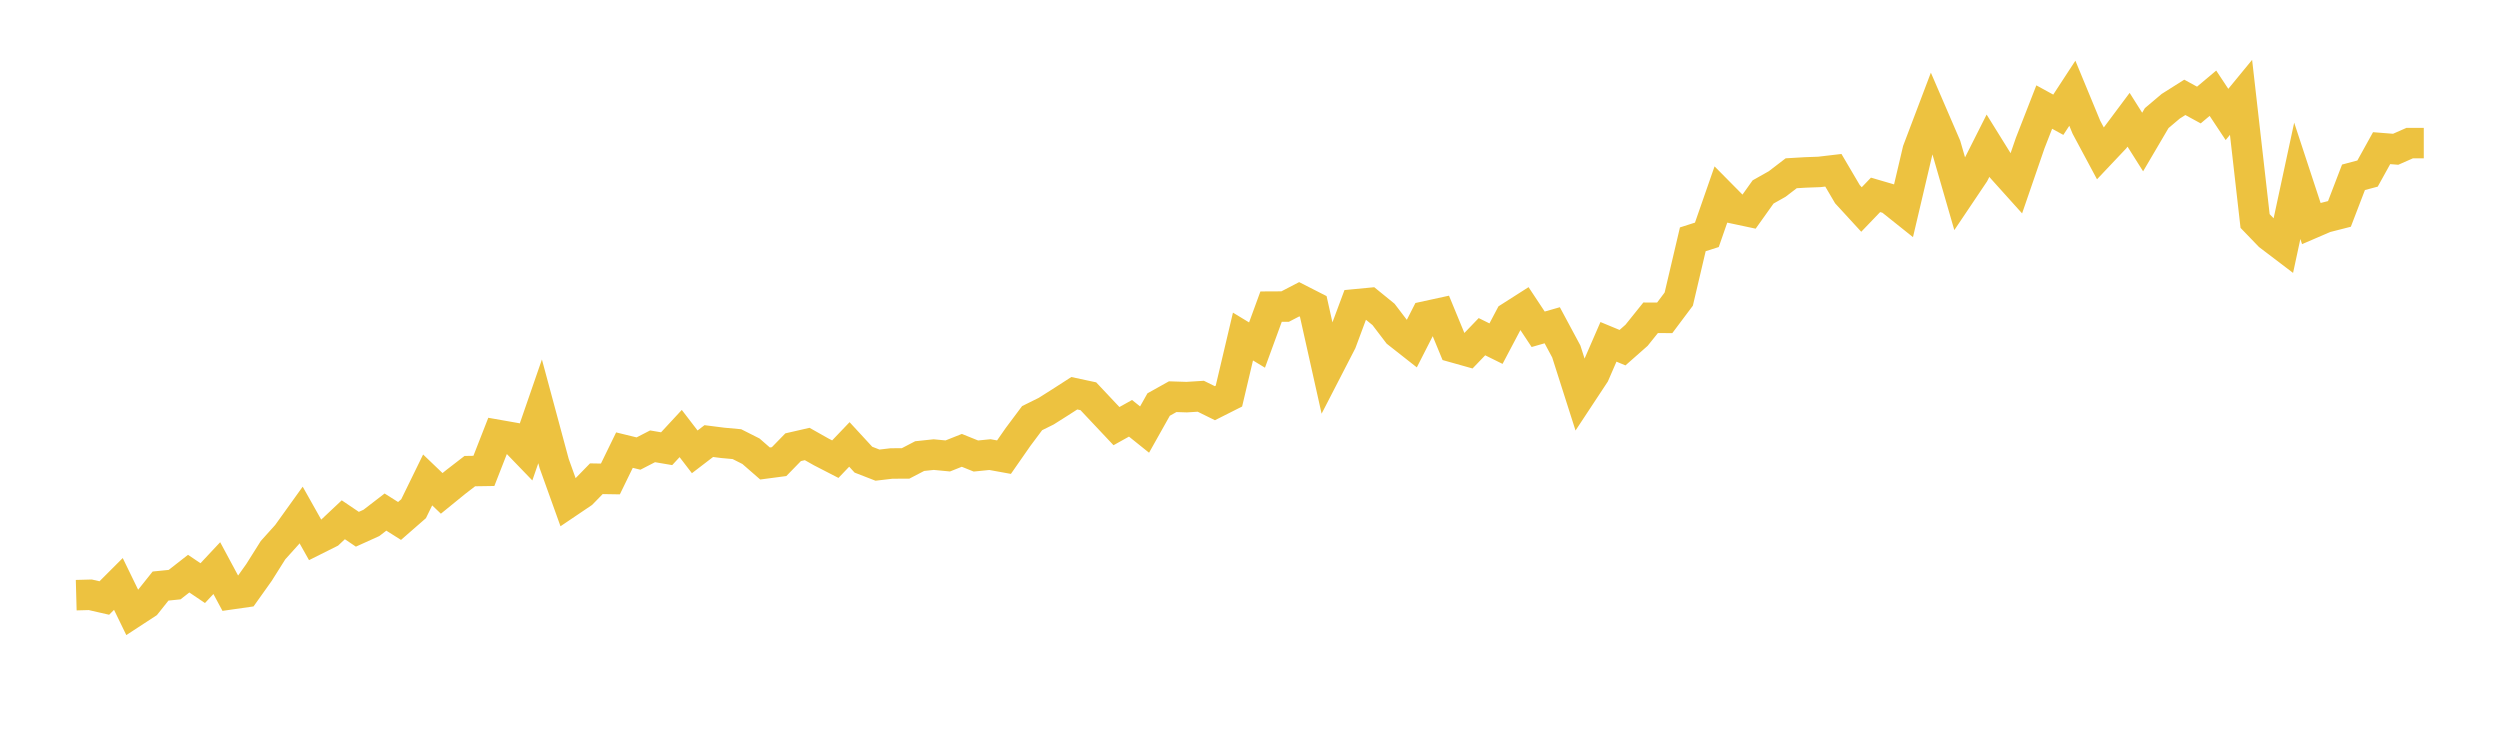 <svg width="164" height="48" xmlns="http://www.w3.org/2000/svg" xmlns:xlink="http://www.w3.org/1999/xlink"><path fill="none" stroke="rgb(237,194,64)" stroke-width="2" d="M5,39.043L5.922,39.018L6.844,39.229L7.766,38.307L8.689,40.204L9.611,39.602L10.533,38.445L11.455,38.352L12.377,37.631L13.299,38.253L14.222,37.268L15.144,38.984L16.066,38.852L16.988,37.557L17.91,36.092L18.832,35.067L19.754,33.783L20.677,35.425L21.599,34.964L22.521,34.097L23.443,34.719L24.365,34.302L25.287,33.592L26.21,34.175L27.132,33.371L28.054,31.484L28.976,32.366L29.898,31.616L30.82,30.905L31.743,30.891L32.665,28.533L33.587,28.695L34.509,29.65L35.431,26.984L36.353,30.405L37.275,32.974L38.198,32.351L39.12,31.405L40.042,31.42L40.964,29.528L41.886,29.753L42.808,29.278L43.731,29.435L44.653,28.44L45.575,29.641L46.497,28.935L47.419,29.052L48.341,29.136L49.263,29.601L50.186,30.405L51.108,30.283L52.03,29.337L52.952,29.126L53.874,29.646L54.796,30.121L55.719,29.155L56.641,30.155L57.563,30.513L58.485,30.405L59.407,30.4L60.329,29.92L61.251,29.822L62.174,29.91L63.096,29.543L64.018,29.915L64.94,29.822L65.862,29.989L66.784,28.665L67.707,27.43L68.629,26.974L69.551,26.391L70.473,25.797L71.395,25.994L72.317,26.974L73.24,27.954L74.162,27.44L75.084,28.18L76.006,26.538L76.928,26.023L77.85,26.052L78.772,25.994L79.695,26.449L80.617,25.984L81.539,22.077L82.461,22.636L83.383,20.116L84.305,20.111L85.228,19.631L86.15,20.101L87.072,24.229L87.994,22.44L88.916,19.964L89.838,19.876L90.76,20.626L91.683,21.837L92.605,22.562L93.527,20.753L94.449,20.552L95.371,22.788L96.293,23.047L97.216,22.087L98.138,22.543L99.06,20.797L99.982,20.209L100.904,21.601L101.826,21.337L102.749,23.057L103.671,25.945L104.593,24.547L105.515,22.425L106.437,22.807L107.359,21.994L108.281,20.846L109.204,20.851L110.126,19.621L111.048,15.699L111.97,15.405L112.892,12.758L113.814,13.69L114.737,13.886L115.659,12.591L116.581,12.072L117.503,11.366L118.425,11.312L119.347,11.278L120.269,11.17L121.192,12.739L122.114,13.743L123.036,12.783L123.958,13.052L124.88,13.788L125.802,9.866L126.725,7.43L127.647,9.567L128.569,12.758L129.491,11.386L130.413,9.557L131.335,11.042L132.257,12.067L133.18,9.386L134.102,7.023L135.024,7.528L135.946,6.116L136.868,8.346L137.79,10.067L138.713,9.091L139.635,7.856L140.557,9.317L141.479,7.748L142.401,6.969L143.323,6.386L144.246,6.89L145.168,6.116L146.09,7.508L147.012,6.386L147.934,14.498L148.856,15.454L149.778,16.155L150.701,11.861L151.623,14.665L152.545,14.268L153.467,14.033L154.389,11.631L155.311,11.386L156.234,9.719L157.156,9.792L158.078,9.386L159,9.386"></path></svg>